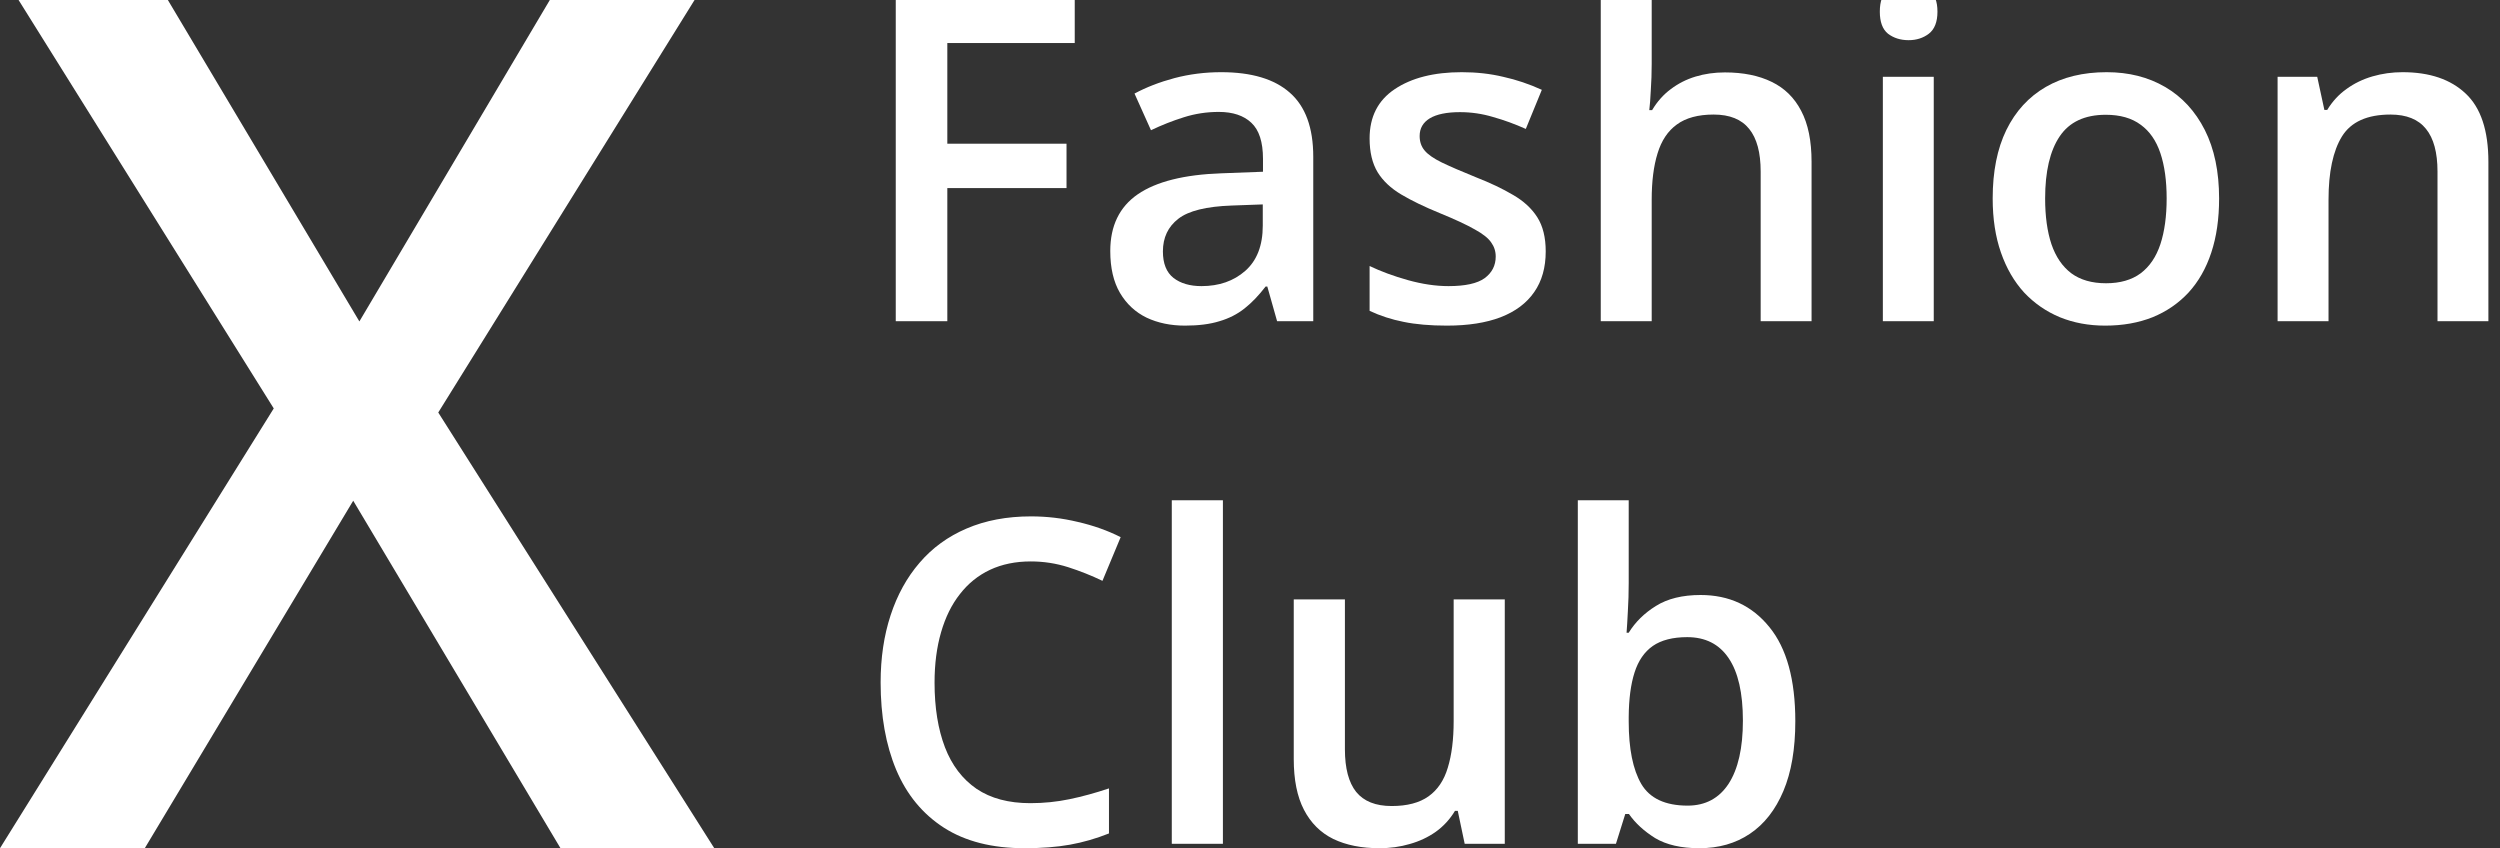 <?xml version="1.0" encoding="UTF-8"?> <svg xmlns="http://www.w3.org/2000/svg" width="56" height="19" viewBox="0 0 56 19" fill="none"><rect x="0" y="0" width="56" height="19" fill="#333333" stroke="none"/> <g clip-path="url(#clip0_2751_8251)"> <path d="M23.089 12.576C22.749 12.576 22.445 12.638 22.176 12.764C21.911 12.889 21.686 13.07 21.502 13.308C21.317 13.542 21.177 13.827 21.08 14.163C20.983 14.496 20.934 14.872 20.934 15.291C20.934 15.851 21.012 16.334 21.167 16.74C21.322 17.142 21.558 17.452 21.875 17.67C22.193 17.884 22.594 17.991 23.079 17.991C23.38 17.991 23.673 17.961 23.957 17.902C24.242 17.843 24.537 17.762 24.841 17.66V18.669C24.553 18.784 24.262 18.868 23.967 18.921C23.673 18.974 23.333 19 22.948 19C22.223 19 21.622 18.847 21.143 18.54C20.667 18.233 20.311 17.802 20.075 17.244C19.842 16.687 19.726 16.034 19.726 15.286C19.726 14.739 19.8 14.238 19.949 13.783C20.098 13.328 20.314 12.935 20.599 12.605C20.884 12.272 21.235 12.017 21.652 11.839C22.073 11.658 22.553 11.567 23.094 11.567C23.45 11.567 23.799 11.608 24.142 11.691C24.488 11.77 24.808 11.883 25.103 12.032L24.695 13.011C24.449 12.892 24.192 12.79 23.924 12.704C23.655 12.619 23.377 12.576 23.089 12.576Z" fill="white"></path> <path d="M27.393 18.901H26.248V11.206H27.393V18.901Z" fill="white"></path> <path d="M33.707 13.426V18.901H32.809L32.654 18.164H32.591C32.478 18.352 32.334 18.509 32.159 18.634C31.985 18.756 31.79 18.847 31.577 18.906C31.363 18.969 31.138 19 30.902 19C30.498 19 30.152 18.931 29.864 18.792C29.579 18.651 29.361 18.433 29.209 18.14C29.056 17.846 28.98 17.467 28.98 17.002V13.426H30.126V16.784C30.126 17.21 30.21 17.528 30.378 17.739C30.55 17.95 30.815 18.055 31.174 18.055C31.52 18.055 31.795 17.983 31.999 17.838C32.203 17.693 32.347 17.478 32.431 17.195C32.518 16.911 32.562 16.564 32.562 16.151V13.426H33.707Z" fill="white"></path> <path d="M36.483 11.206V13.06C36.483 13.275 36.477 13.486 36.464 13.694C36.454 13.898 36.444 14.058 36.435 14.173H36.483C36.629 13.936 36.831 13.736 37.09 13.575C37.352 13.41 37.687 13.328 38.094 13.328C38.732 13.328 39.245 13.566 39.633 14.045C40.021 14.519 40.215 15.223 40.215 16.156C40.215 16.776 40.126 17.297 39.948 17.719C39.77 18.141 39.52 18.461 39.196 18.678C38.876 18.893 38.499 19 38.065 19C37.658 19 37.328 18.924 37.075 18.773C36.826 18.617 36.63 18.438 36.488 18.233H36.406L36.197 18.901H35.343V11.206H36.483ZM37.794 14.272C37.47 14.272 37.213 14.338 37.022 14.47C36.834 14.602 36.698 14.8 36.614 15.063C36.53 15.324 36.486 15.655 36.483 16.057V16.161C36.483 16.771 36.577 17.238 36.765 17.561C36.956 17.884 37.302 18.046 37.803 18.046C38.201 18.046 38.507 17.882 38.721 17.556C38.934 17.226 39.041 16.755 39.041 16.142C39.041 15.522 38.934 15.055 38.721 14.742C38.51 14.429 38.201 14.272 37.794 14.272Z" fill="white"></path> <path d="M21.22 7.195H20.065V-0.035H24.074V0.964H21.22V3.219H23.89V4.213H21.22V7.195Z" fill="white"></path> <path d="M27.355 1.617C28.034 1.617 28.547 1.77 28.893 2.077C29.242 2.383 29.417 2.861 29.417 3.511V7.195H28.607L28.388 6.419H28.349C28.197 6.617 28.041 6.78 27.879 6.908C27.717 7.037 27.529 7.133 27.316 7.195C27.105 7.261 26.848 7.294 26.544 7.294C26.224 7.294 25.938 7.235 25.685 7.116C25.433 6.994 25.234 6.809 25.088 6.562C24.943 6.315 24.87 6.002 24.87 5.623C24.87 5.059 25.075 4.635 25.486 4.352C25.9 4.068 26.525 3.911 27.36 3.882L28.291 3.847V3.56C28.291 3.181 28.204 2.911 28.029 2.749C27.858 2.588 27.615 2.507 27.301 2.507C27.033 2.507 26.772 2.546 26.52 2.626C26.267 2.705 26.022 2.802 25.782 2.917L25.413 2.096C25.675 1.955 25.973 1.839 26.306 1.75C26.643 1.661 26.992 1.617 27.355 1.617ZM28.286 4.579L27.592 4.604C27.023 4.624 26.623 4.722 26.394 4.901C26.164 5.079 26.049 5.323 26.049 5.632C26.049 5.903 26.128 6.101 26.287 6.226C26.445 6.348 26.654 6.409 26.913 6.409C27.308 6.409 27.634 6.295 27.893 6.068C28.155 5.837 28.286 5.499 28.286 5.054V4.579Z" fill="white"></path> <path d="M34.624 5.632C34.624 5.992 34.539 6.295 34.367 6.542C34.196 6.79 33.945 6.978 33.615 7.106C33.288 7.231 32.887 7.294 32.411 7.294C32.036 7.294 31.713 7.266 31.441 7.21C31.172 7.157 30.918 7.075 30.679 6.963V5.959C30.935 6.081 31.221 6.186 31.538 6.275C31.858 6.364 32.161 6.409 32.446 6.409C32.821 6.409 33.091 6.35 33.256 6.231C33.421 6.109 33.504 5.947 33.504 5.746C33.504 5.628 33.469 5.522 33.402 5.43C33.337 5.334 33.214 5.237 33.033 5.138C32.855 5.036 32.593 4.914 32.246 4.772C31.907 4.633 31.62 4.495 31.387 4.356C31.155 4.218 30.978 4.052 30.858 3.857C30.739 3.659 30.679 3.407 30.679 3.1C30.679 2.616 30.867 2.248 31.242 1.997C31.62 1.744 32.12 1.617 32.742 1.617C33.072 1.617 33.382 1.651 33.673 1.721C33.968 1.786 34.256 1.884 34.537 2.012L34.178 2.888C33.935 2.779 33.691 2.69 33.445 2.621C33.203 2.548 32.955 2.512 32.703 2.512C32.408 2.512 32.183 2.558 32.028 2.65C31.876 2.743 31.8 2.874 31.8 3.046C31.8 3.175 31.837 3.283 31.912 3.372C31.986 3.461 32.114 3.55 32.295 3.639C32.48 3.728 32.735 3.839 33.062 3.971C33.382 4.096 33.659 4.228 33.892 4.366C34.128 4.502 34.309 4.668 34.435 4.866C34.561 5.064 34.624 5.319 34.624 5.632Z" fill="white"></path> <path d="M36.998 -0.5V1.434C36.998 1.635 36.991 1.831 36.978 2.022C36.969 2.213 36.957 2.362 36.944 2.467H37.007C37.121 2.276 37.26 2.119 37.425 1.997C37.59 1.872 37.774 1.778 37.978 1.716C38.185 1.653 38.405 1.622 38.638 1.622C39.049 1.622 39.398 1.693 39.686 1.834C39.974 1.973 40.194 2.189 40.346 2.482C40.502 2.776 40.579 3.156 40.579 3.625V7.195H39.439V3.842C39.439 3.417 39.353 3.099 39.182 2.888C39.01 2.673 38.745 2.566 38.386 2.566C38.039 2.566 37.764 2.64 37.561 2.789C37.36 2.934 37.216 3.15 37.129 3.437C37.041 3.72 36.998 4.066 36.998 4.475V7.195H35.857V-0.5H36.998Z" fill="white"></path> <path d="M43.316 1.721V7.195H42.176V1.721H43.316ZM42.753 -0.376C42.928 -0.376 43.079 -0.329 43.205 -0.233C43.334 -0.137 43.399 0.028 43.399 0.262C43.399 0.492 43.334 0.657 43.205 0.756C43.079 0.852 42.928 0.9 42.753 0.9C42.572 0.9 42.419 0.852 42.292 0.756C42.169 0.657 42.108 0.492 42.108 0.262C42.108 0.028 42.169 -0.137 42.292 -0.233C42.419 -0.329 42.572 -0.376 42.753 -0.376Z" fill="white"></path> <path d="M49.708 4.446C49.708 4.901 49.65 5.304 49.533 5.657C49.417 6.01 49.247 6.308 49.024 6.552C48.8 6.793 48.532 6.978 48.218 7.106C47.904 7.231 47.55 7.294 47.155 7.294C46.786 7.294 46.448 7.231 46.141 7.106C45.834 6.978 45.567 6.793 45.34 6.552C45.117 6.308 44.944 6.01 44.821 5.657C44.698 5.304 44.636 4.901 44.636 4.446C44.636 3.842 44.738 3.331 44.942 2.912C45.149 2.49 45.444 2.169 45.825 1.948C46.207 1.727 46.662 1.617 47.189 1.617C47.684 1.617 48.121 1.727 48.499 1.948C48.878 2.169 49.174 2.49 49.388 2.912C49.601 3.334 49.708 3.845 49.708 4.446ZM45.811 4.446C45.811 4.844 45.858 5.186 45.952 5.469C46.049 5.753 46.197 5.97 46.398 6.122C46.599 6.27 46.858 6.345 47.175 6.345C47.492 6.345 47.751 6.27 47.951 6.122C48.152 5.97 48.299 5.753 48.393 5.469C48.486 5.186 48.533 4.844 48.533 4.446C48.533 4.047 48.486 3.709 48.393 3.432C48.299 3.151 48.152 2.939 47.951 2.794C47.751 2.645 47.49 2.571 47.17 2.571C46.697 2.571 46.353 2.733 46.136 3.056C45.919 3.379 45.811 3.842 45.811 4.446Z" fill="white"></path> <path d="M53.819 1.617C54.423 1.617 54.894 1.777 55.231 2.096C55.57 2.413 55.74 2.922 55.74 3.625V7.195H54.6V3.842C54.6 3.417 54.514 3.099 54.343 2.888C54.171 2.673 53.906 2.566 53.547 2.566C53.026 2.566 52.663 2.729 52.46 3.056C52.259 3.382 52.159 3.855 52.159 4.475V7.195H51.018V1.721H51.906L52.066 2.462H52.13C52.246 2.271 52.39 2.115 52.562 1.993C52.736 1.867 52.93 1.773 53.144 1.711C53.361 1.648 53.586 1.617 53.819 1.617Z" fill="white"></path> <path d="M16 19H12.555L7.912 11.216L3.243 19H0L6.132 9.149L0.416 0H3.76L8.05 7.2L12.316 0H15.558L9.817 9.24L16 19Z" fill="white"></path> </g> <defs> <clipPath id="clip0_2751_8251"> <rect width="56" height="19" fill="white"></rect> </clipPath> </defs> </svg> 